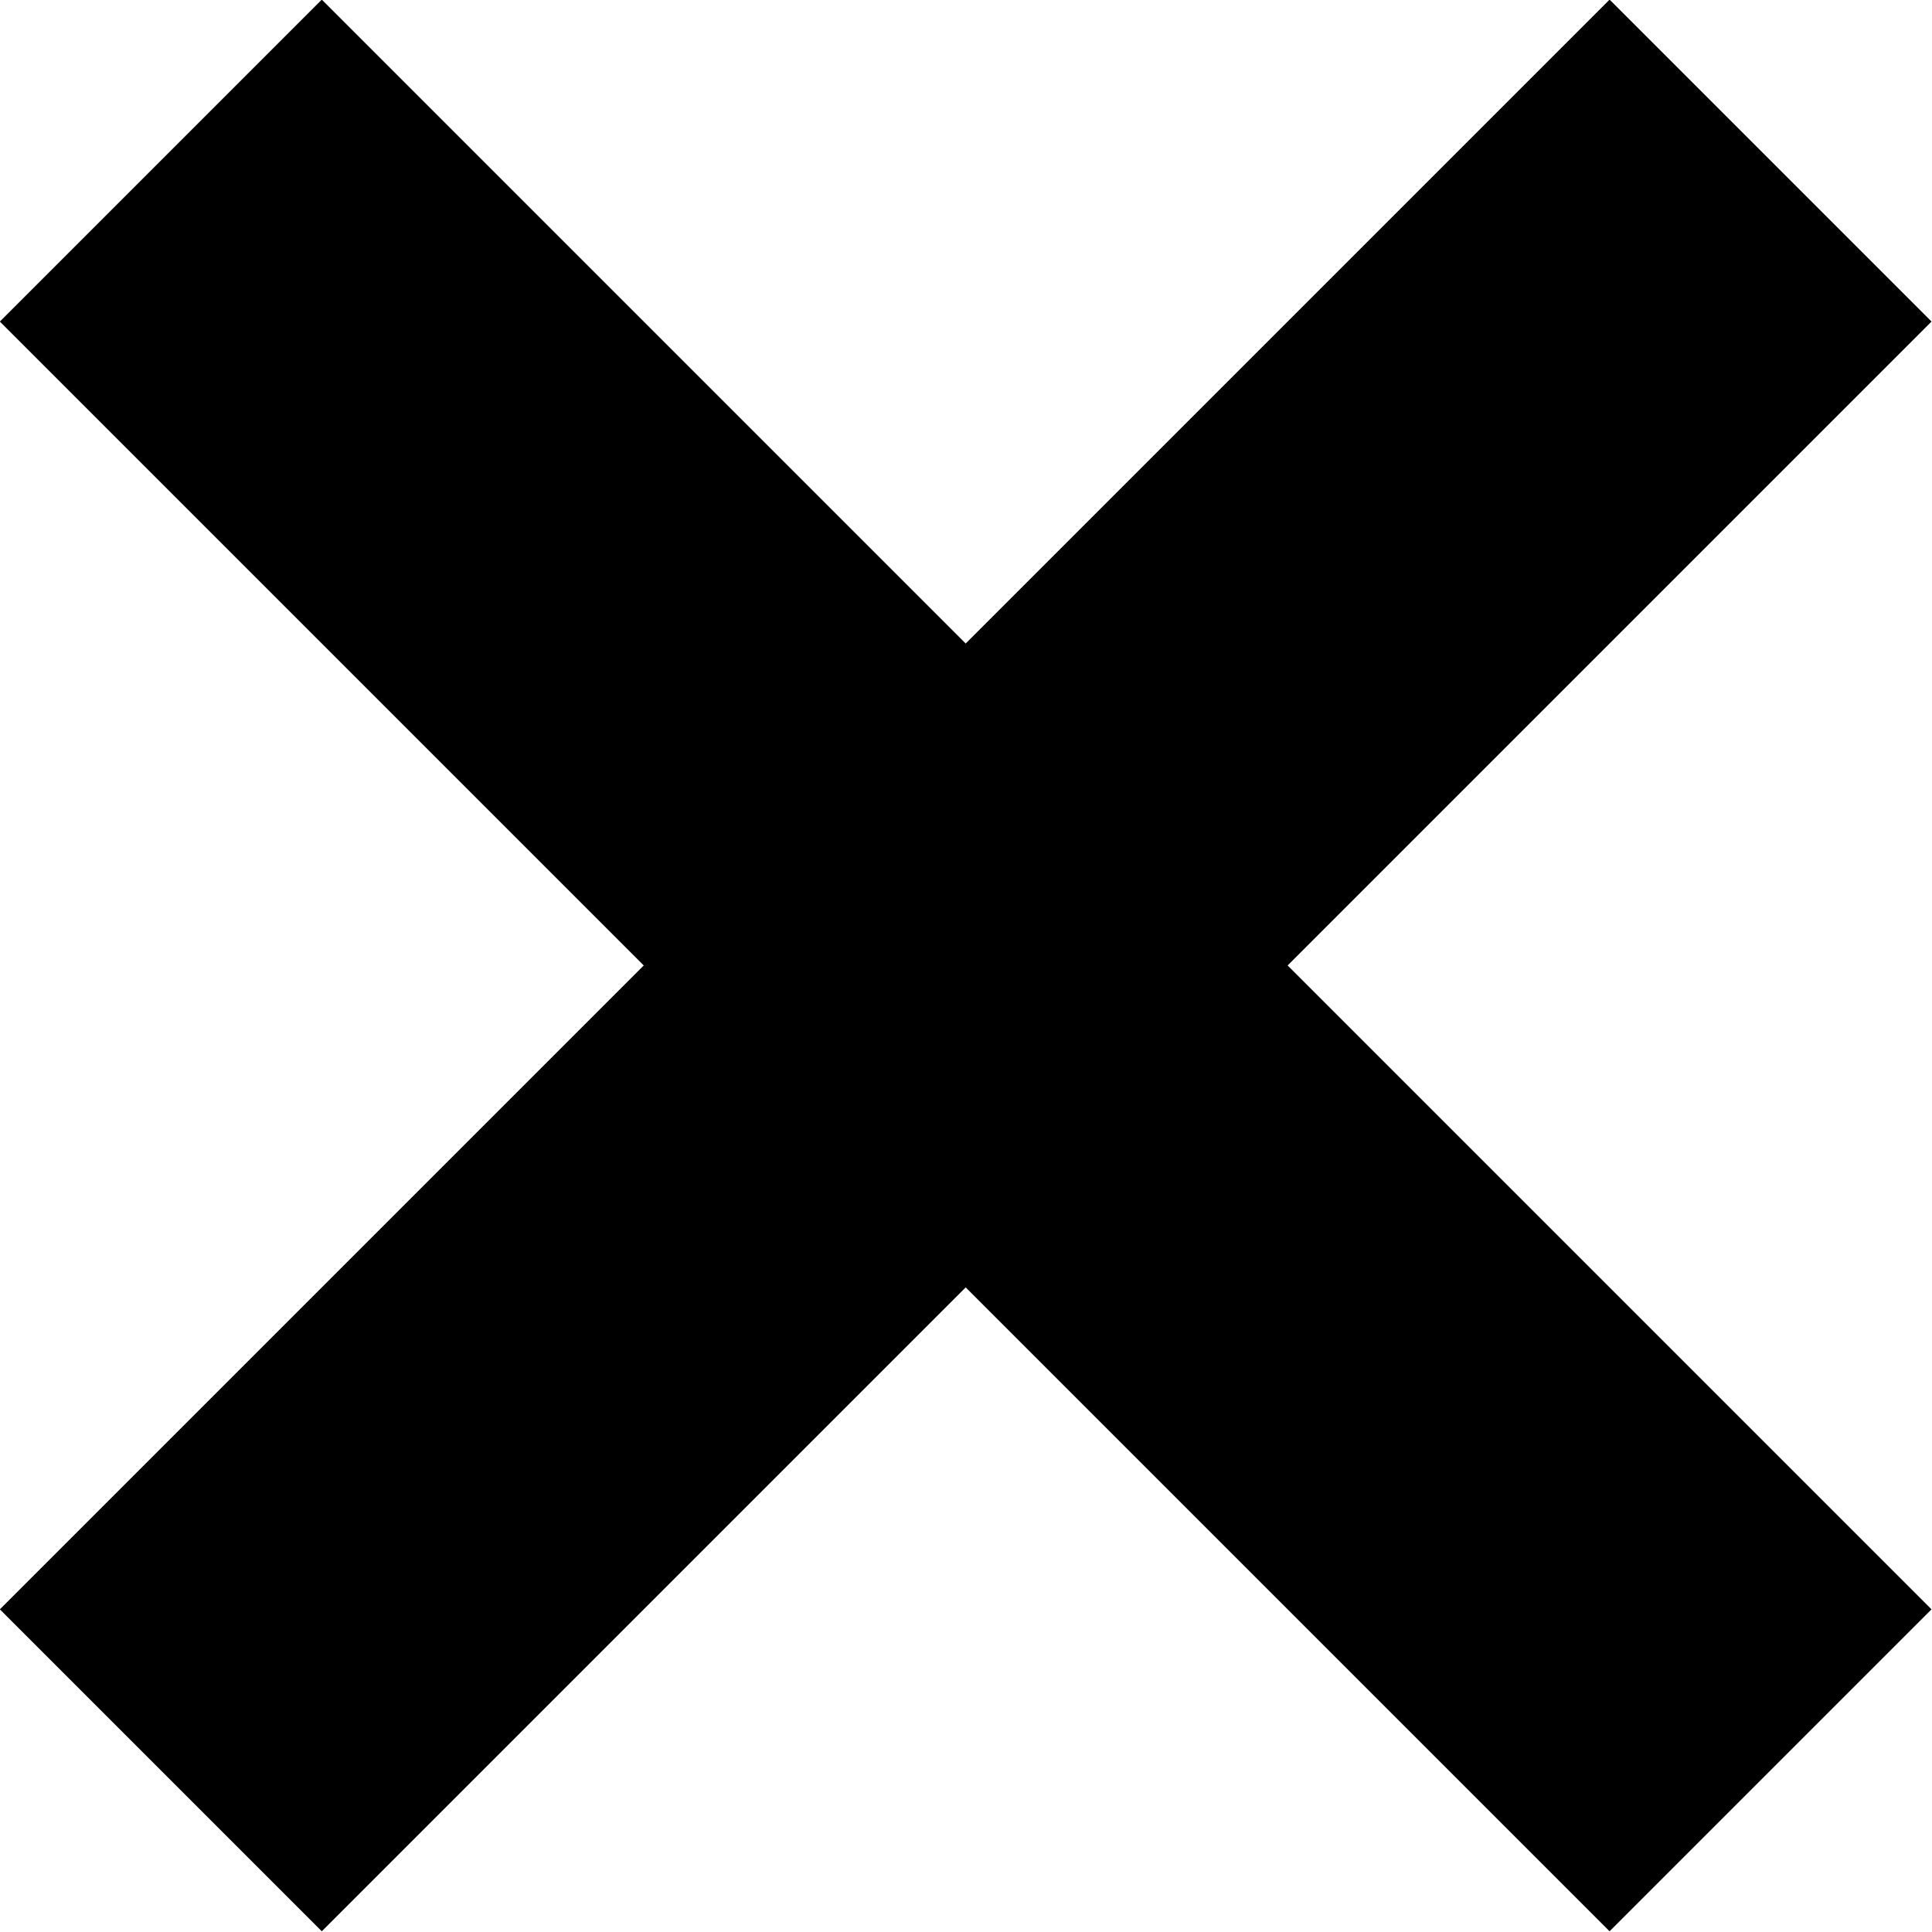 <?xml version="1.0" encoding="UTF-8"?>
<svg xmlns="http://www.w3.org/2000/svg" id="Layer_1" viewBox="0 0 17.61 17.61">
  <rect x="6.73" y="-1.57" width="4.15" height="20.75" transform="translate(-3.65 8.8) rotate(-45)"></rect>
  <rect x="-1.57" y="6.73" width="20.75" height="4.15" transform="translate(-3.65 8.8) rotate(-45)"></rect>
</svg>
